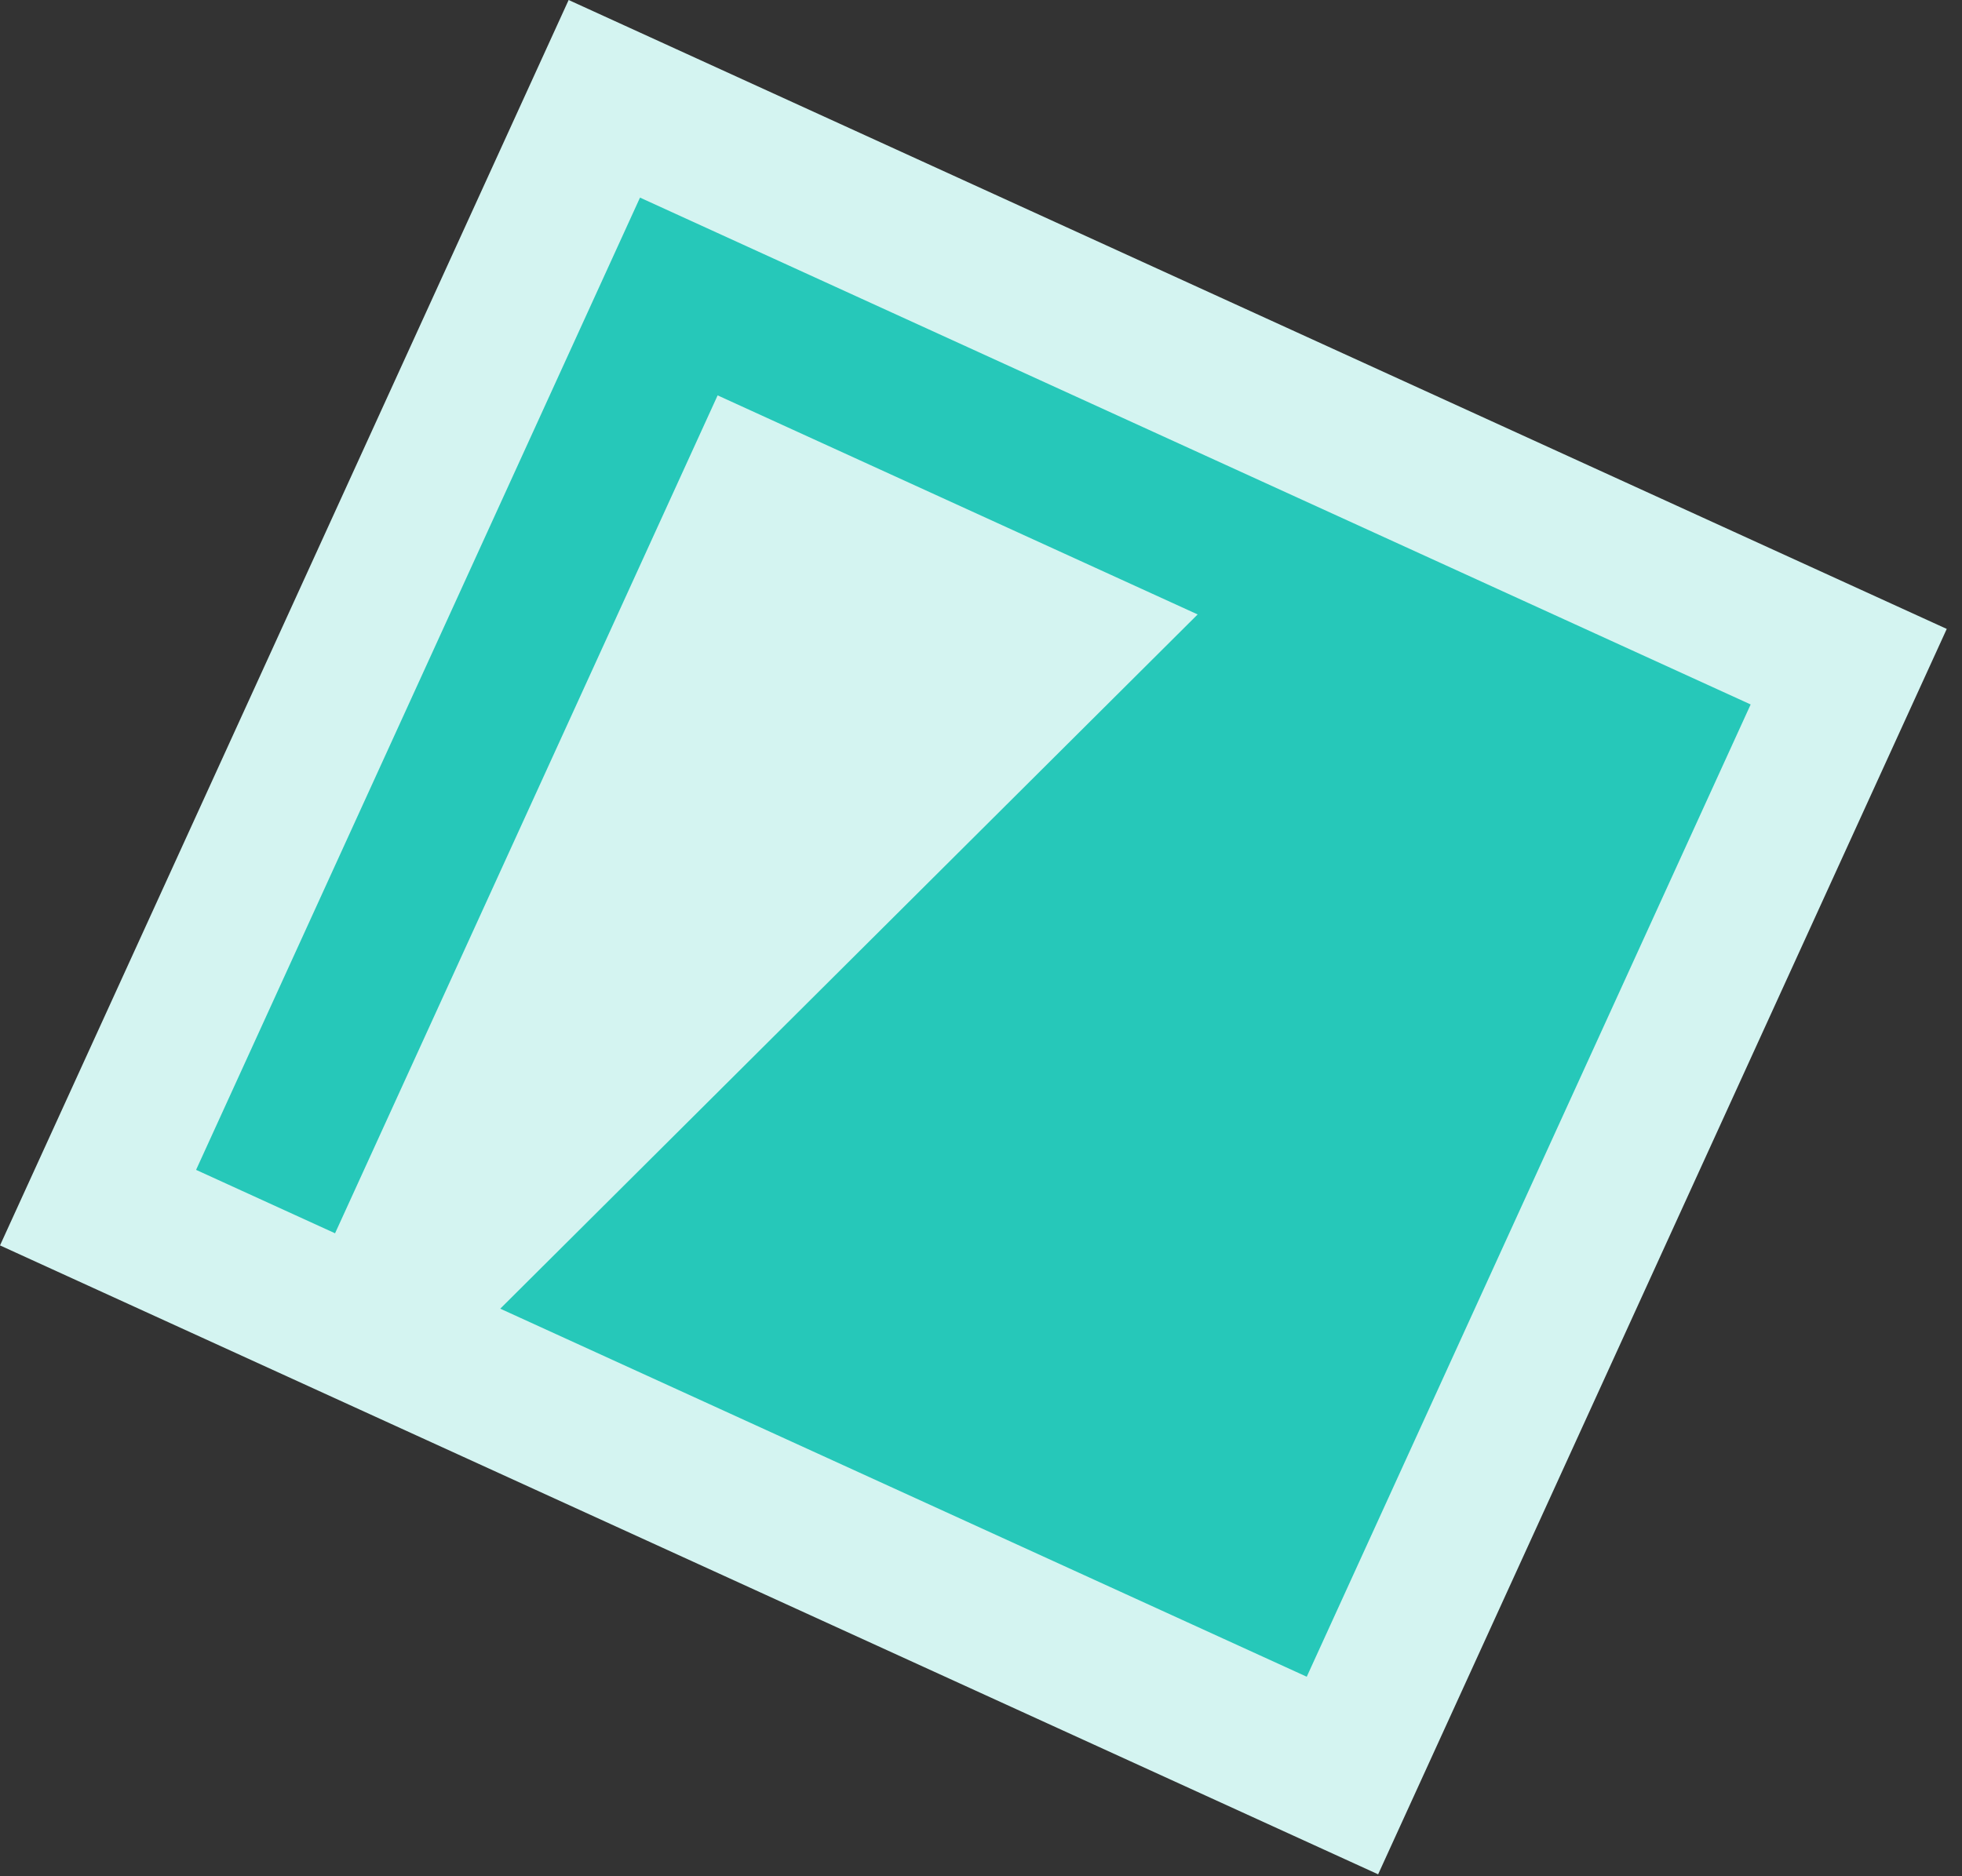 <?xml version="1.0" encoding="UTF-8"?> <svg xmlns="http://www.w3.org/2000/svg" width="115" height="110" viewBox="0 0 115 110" fill="none"><rect x="0" y="0" width="115" height="110" fill="#333333" stroke="none"/> <g clip-path="url(#clip0_151_224)"> <path d="M114.106 36.872L33.33 0L4.96072e-05 73.016L80.777 109.888L114.106 36.872Z" fill="#D4F4F1"></path> <path d="M102.612 41.301L89.603 69.802L76.593 98.303L29.322 76.725L70.199 36.023L42.063 23.18L19.639 72.305L11.493 68.587L37.513 11.585L102.612 41.301Z" fill="#26C8B9"></path> </g> <defs> <clipPath id="clip0_151_224"> <rect width="88.794" height="80.263" fill="white" transform="translate(33.33) rotate(24.535)"></rect> </clipPath> </defs> </svg> 